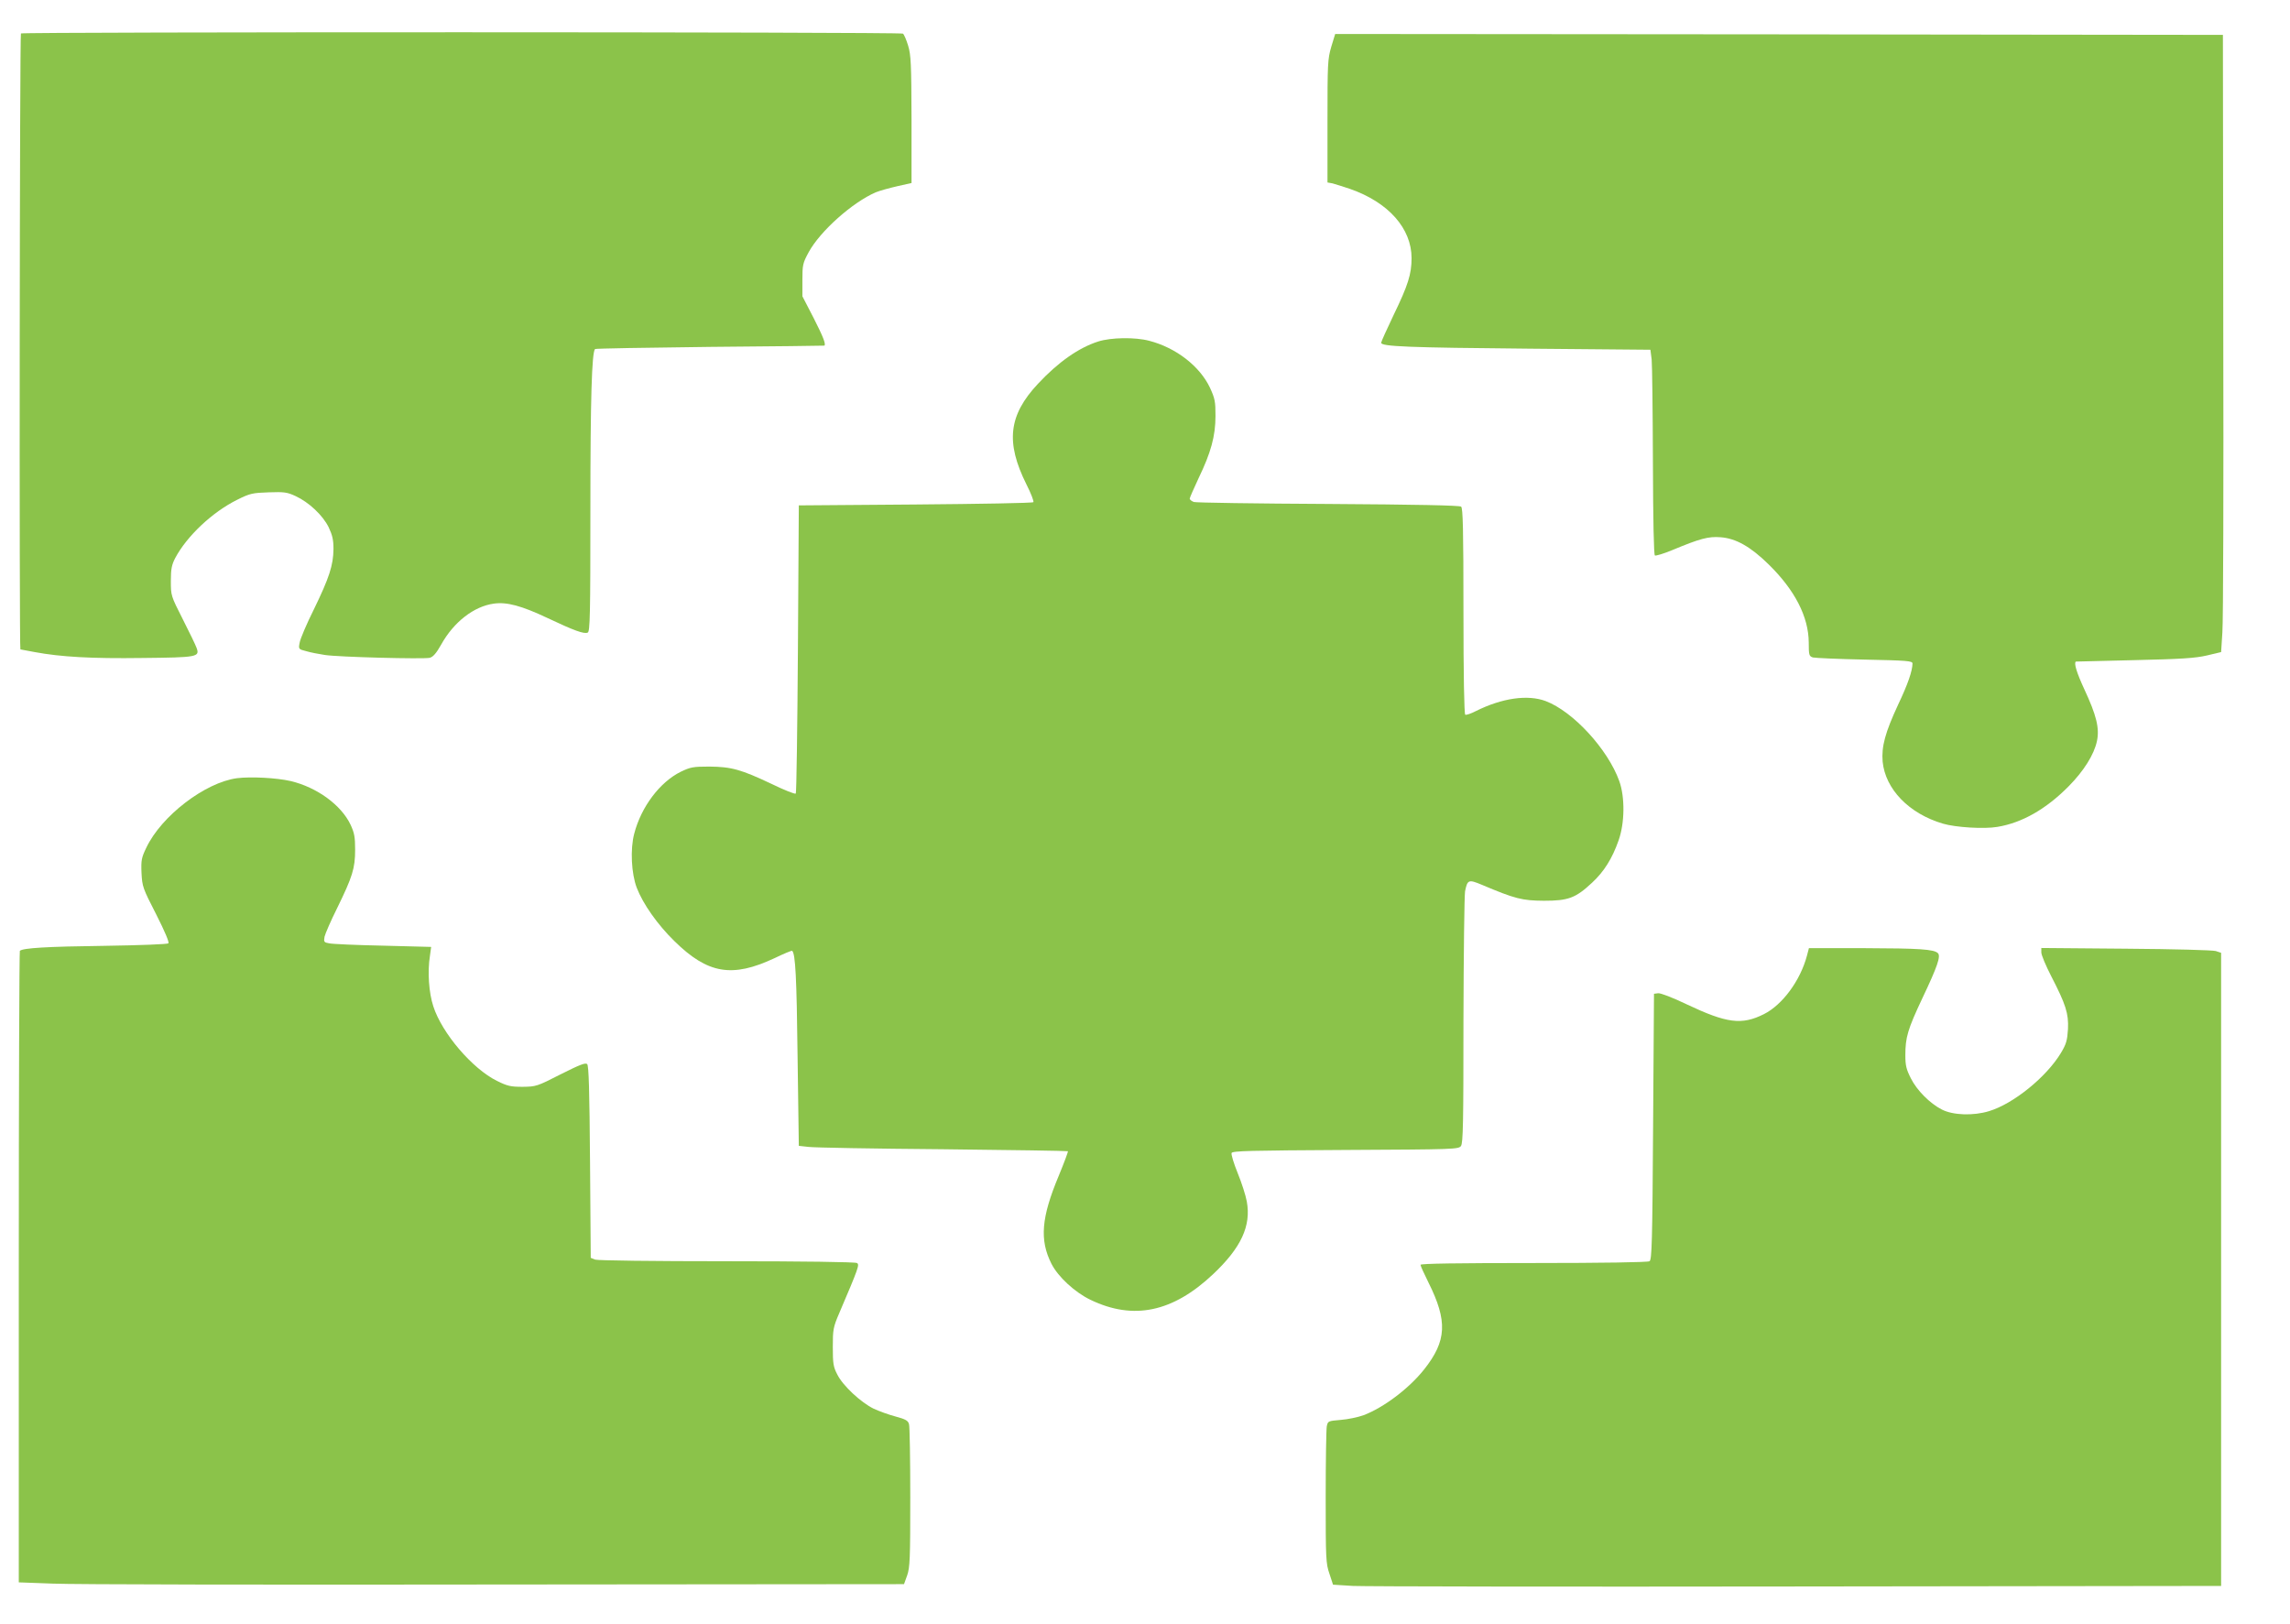 <?xml version="1.0" standalone="no"?>
<!DOCTYPE svg PUBLIC "-//W3C//DTD SVG 20010904//EN"
 "http://www.w3.org/TR/2001/REC-SVG-20010904/DTD/svg10.dtd">
<svg version="1.0" xmlns="http://www.w3.org/2000/svg"
 width="1280pt" height="908pt" viewBox="0 0 1280 908"
 preserveAspectRatio="xMidYMid meet">
<g transform="translate(0,908) scale(0.1,-0.1)"
fill="#8bc34a" stroke="none">
<path d="M117 8893 c-7 -7 -10 -3443 -3 -3443 2 0 38 -7 80 -15 145 -27 318
-37 602 -33 308 3 321 6 303 56 -5 15 -40 87 -77 160 -67 132 -67 133 -67 215
0 67 5 90 24 127 65 123 208 258 348 327 70 35 85 38 175 41 86 3 103 1 150
-21 74 -34 152 -107 185 -174 21 -45 27 -70 27 -122 -1 -91 -24 -161 -109
-336 -41 -82 -77 -167 -80 -187 -7 -36 -7 -37 37 -48 23 -7 70 -16 103 -21 75
-12 553 -24 587 -16 19 5 37 26 64 74 70 126 183 214 295 229 72 10 154 -12
298 -80 150 -71 205 -91 226 -82 13 5 15 100 15 693 0 616 8 874 26 892 3 3
292 8 642 12 350 3 638 6 640 7 9 8 -6 48 -60 154 l-63 122 0 90 c0 85 2 95
35 156 64 118 245 279 375 335 22 9 76 24 120 34 l80 18 0 354 c-1 312 -3 361
-19 414 -10 33 -23 63 -29 67 -15 10 -4921 10 -4930 1z"/>
<path d="M7441 8818 c-20 -69 -21 -94 -21 -415 l0 -343 28 -5 c15 -4 59 -18
98 -31 215 -75 344 -221 344 -387 0 -89 -20 -152 -100 -317 -38 -80 -70 -150
-70 -156 0 -21 152 -27 830 -33 l675 -6 7 -55 c3 -30 6 -288 7 -572 1 -331 5
-519 11 -523 5 -3 49 10 97 30 156 65 202 77 269 72 87 -6 169 -53 270 -152
147 -144 223 -293 224 -436 0 -71 2 -77 23 -84 12 -3 142 -9 290 -12 237 -5
267 -7 267 -22 -1 -42 -25 -113 -80 -229 -73 -157 -94 -235 -87 -319 15 -154
147 -291 337 -347 71 -21 230 -31 305 -18 138 23 271 99 397 226 86 87 143
178 159 254 15 72 -3 144 -71 290 -42 91 -59 146 -47 154 1 0 148 4 327 8 263
6 340 11 405 26 l80 19 7 110 c5 61 7 837 5 1725 l-2 1615 -2481 3 -2481 2
-22 -72z"/>
<path d="M6138 7171 c-109 -35 -223 -115 -336 -236 -165 -176 -182 -327 -65
-562 26 -51 43 -96 39 -100 -4 -5 -301 -10 -659 -13 l-652 -5 -5 -802 c-3
-441 -8 -805 -12 -809 -5 -4 -65 20 -135 54 -171 81 -225 96 -348 97 -91 0
-106 -3 -160 -29 -117 -58 -221 -196 -260 -346 -23 -87 -16 -223 14 -302 35
-91 116 -206 210 -298 187 -184 323 -207 560 -96 52 25 97 44 99 41 18 -17 25
-148 30 -585 l7 -505 55 -6 c30 -4 368 -10 750 -13 382 -4 696 -9 699 -11 2
-3 -21 -64 -51 -137 -98 -234 -108 -359 -41 -492 37 -73 131 -160 219 -202
239 -115 459 -69 684 143 157 148 214 270 189 407 -6 34 -29 105 -51 159 -22
54 -37 104 -34 112 4 12 106 14 636 17 612 3 632 4 646 22 12 17 14 129 14
700 1 375 5 700 9 724 13 65 20 67 92 37 189 -80 227 -89 349 -90 136 0 177
15 269 101 67 62 113 136 148 236 35 98 36 243 4 332 -64 178 -258 389 -411
447 -101 38 -245 17 -391 -56 -27 -14 -54 -23 -59 -20 -6 4 -10 223 -10 579 0
454 -3 576 -13 584 -8 7 -247 12 -742 15 -402 2 -740 7 -752 11 -13 5 -23 13
-23 19 0 5 23 57 50 115 68 141 94 234 94 347 0 81 -3 97 -31 158 -57 120
-189 223 -339 262 -79 21 -214 19 -286 -4z"/>
<path d="M1324 4730 c-178 -24 -422 -211 -506 -388 -27 -56 -30 -70 -27 -142
4 -76 7 -85 82 -231 49 -97 74 -156 68 -162 -5 -5 -157 -11 -358 -14 -319 -4
-456 -12 -472 -28 -3 -4 -6 -799 -6 -1768 l0 -1762 190 -7 c105 -5 1218 -7
2474 -5 l2284 2 18 50 c15 44 17 93 17 435 0 212 -3 396 -7 409 -5 20 -19 28
-75 43 -38 10 -93 30 -123 44 -70 34 -172 128 -203 191 -22 42 -25 61 -25 153
0 98 2 111 36 190 109 255 114 271 99 280 -9 6 -306 10 -727 10 -414 0 -722 4
-736 9 l-25 10 -4 535 c-3 402 -7 539 -16 548 -9 9 -41 -3 -148 -57 -133 -68
-138 -69 -213 -70 -66 0 -85 4 -143 33 -138 68 -308 267 -356 417 -25 76 -33
193 -19 281 l7 51 -269 7 c-148 3 -284 9 -301 13 -29 5 -31 8 -26 37 4 17 35
89 71 161 85 174 100 221 100 325 0 71 -4 94 -26 141 -52 109 -187 208 -334
243 -77 18 -223 26 -301 16z"/>
<path d="M10100 3738 c-37 -139 -137 -275 -241 -327 -124 -62 -207 -51 -431
55 -79 38 -147 64 -160 62 l-23 -3 -5 -743 c-4 -646 -7 -744 -20 -752 -9 -6
-266 -10 -647 -10 -424 0 -633 -3 -633 -10 0 -6 20 -50 44 -98 108 -216 103
-327 -24 -487 -85 -107 -226 -213 -339 -256 -31 -11 -88 -23 -128 -26 -69 -6
-71 -6 -77 -36 -3 -16 -6 -195 -6 -396 0 -344 1 -371 21 -428 l20 -61 112 -7
c62 -3 1179 -5 2482 -3 l2370 3 0 1769 0 1770 -30 10 c-17 5 -228 11 -502 13
l-473 4 0 -25 c0 -14 25 -74 55 -132 82 -159 98 -209 94 -296 -4 -63 -9 -83
-39 -133 -81 -135 -266 -285 -402 -326 -88 -27 -202 -23 -264 9 -67 34 -140
108 -173 174 -26 51 -31 73 -31 130 0 99 13 144 95 318 84 177 104 235 87 252
-22 22 -104 27 -409 28 l-312 0 -11 -42z"/>
</g>
</svg>

